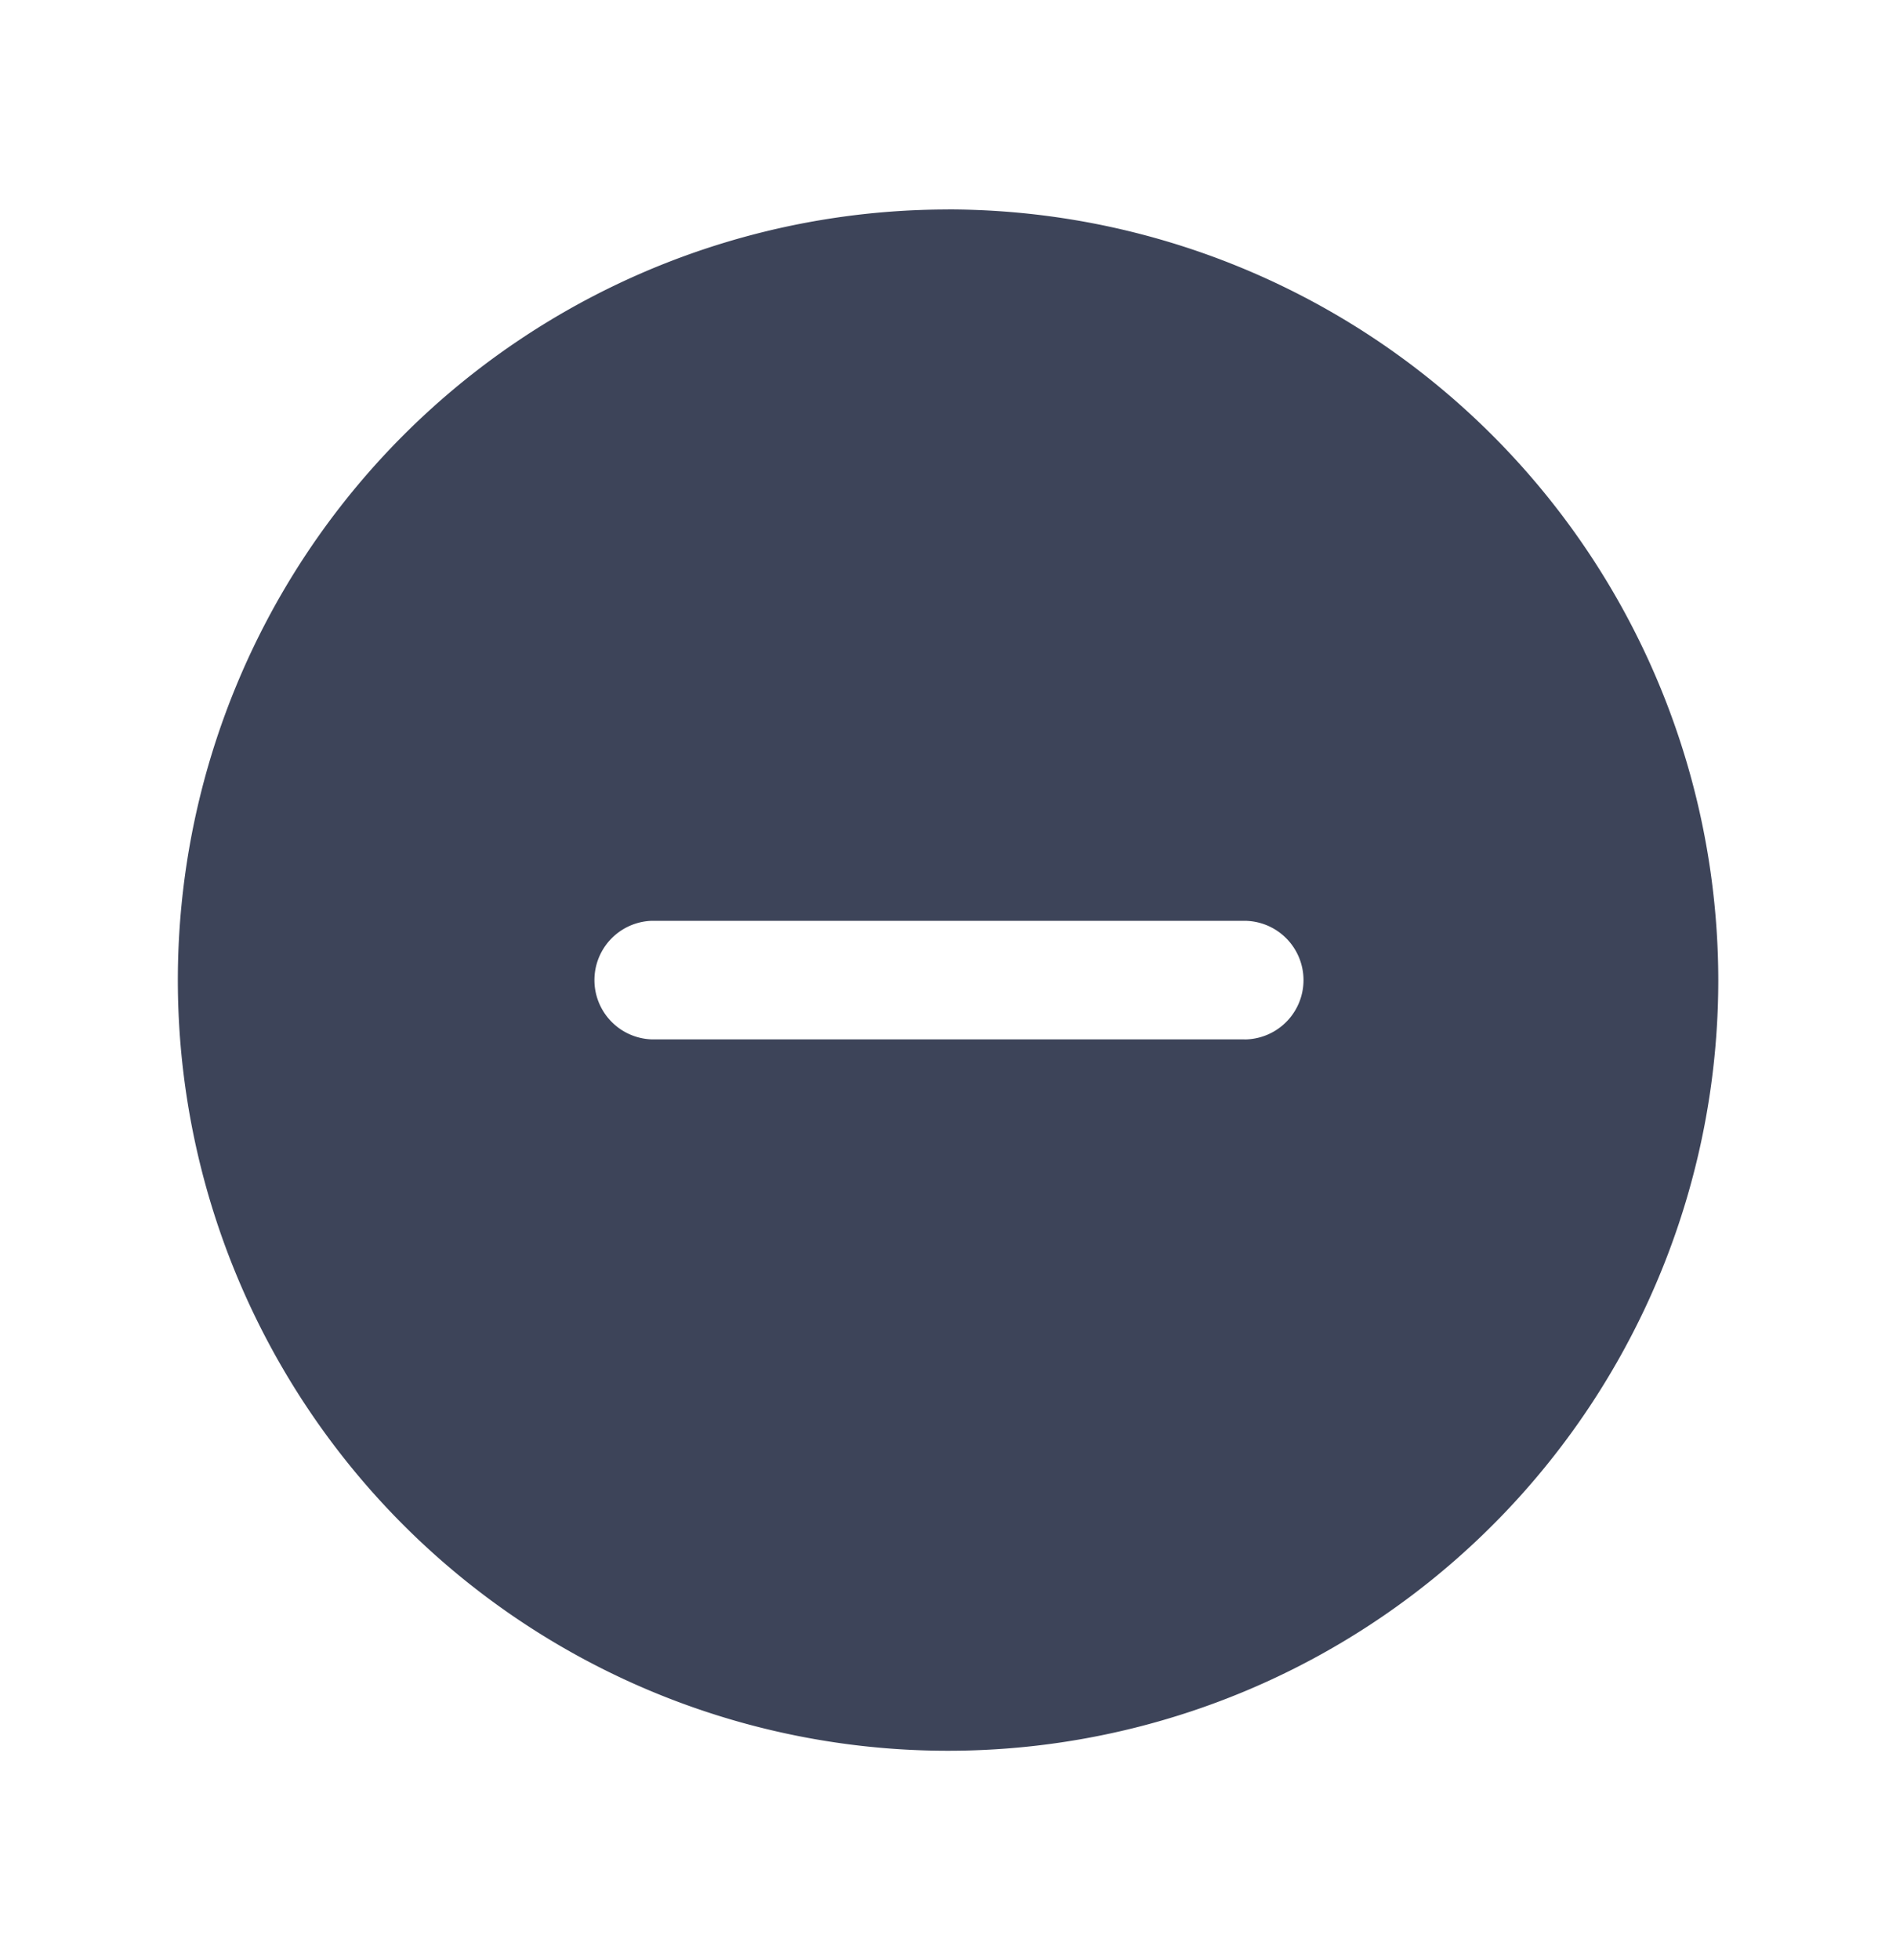 <svg xmlns="http://www.w3.org/2000/svg" width="30" height="31" fill="none" viewBox="0 0 30 31"><path fill="#3D4459" d="M15 3.313A12.187 12.187 0 1 0 27.188 15.5 12.2 12.2 0 0 0 15 3.312Zm4.688 13.124h-9.375a.938.938 0 0 1 0-1.875h9.374a.938.938 0 0 1 0 1.876Z"/></svg>